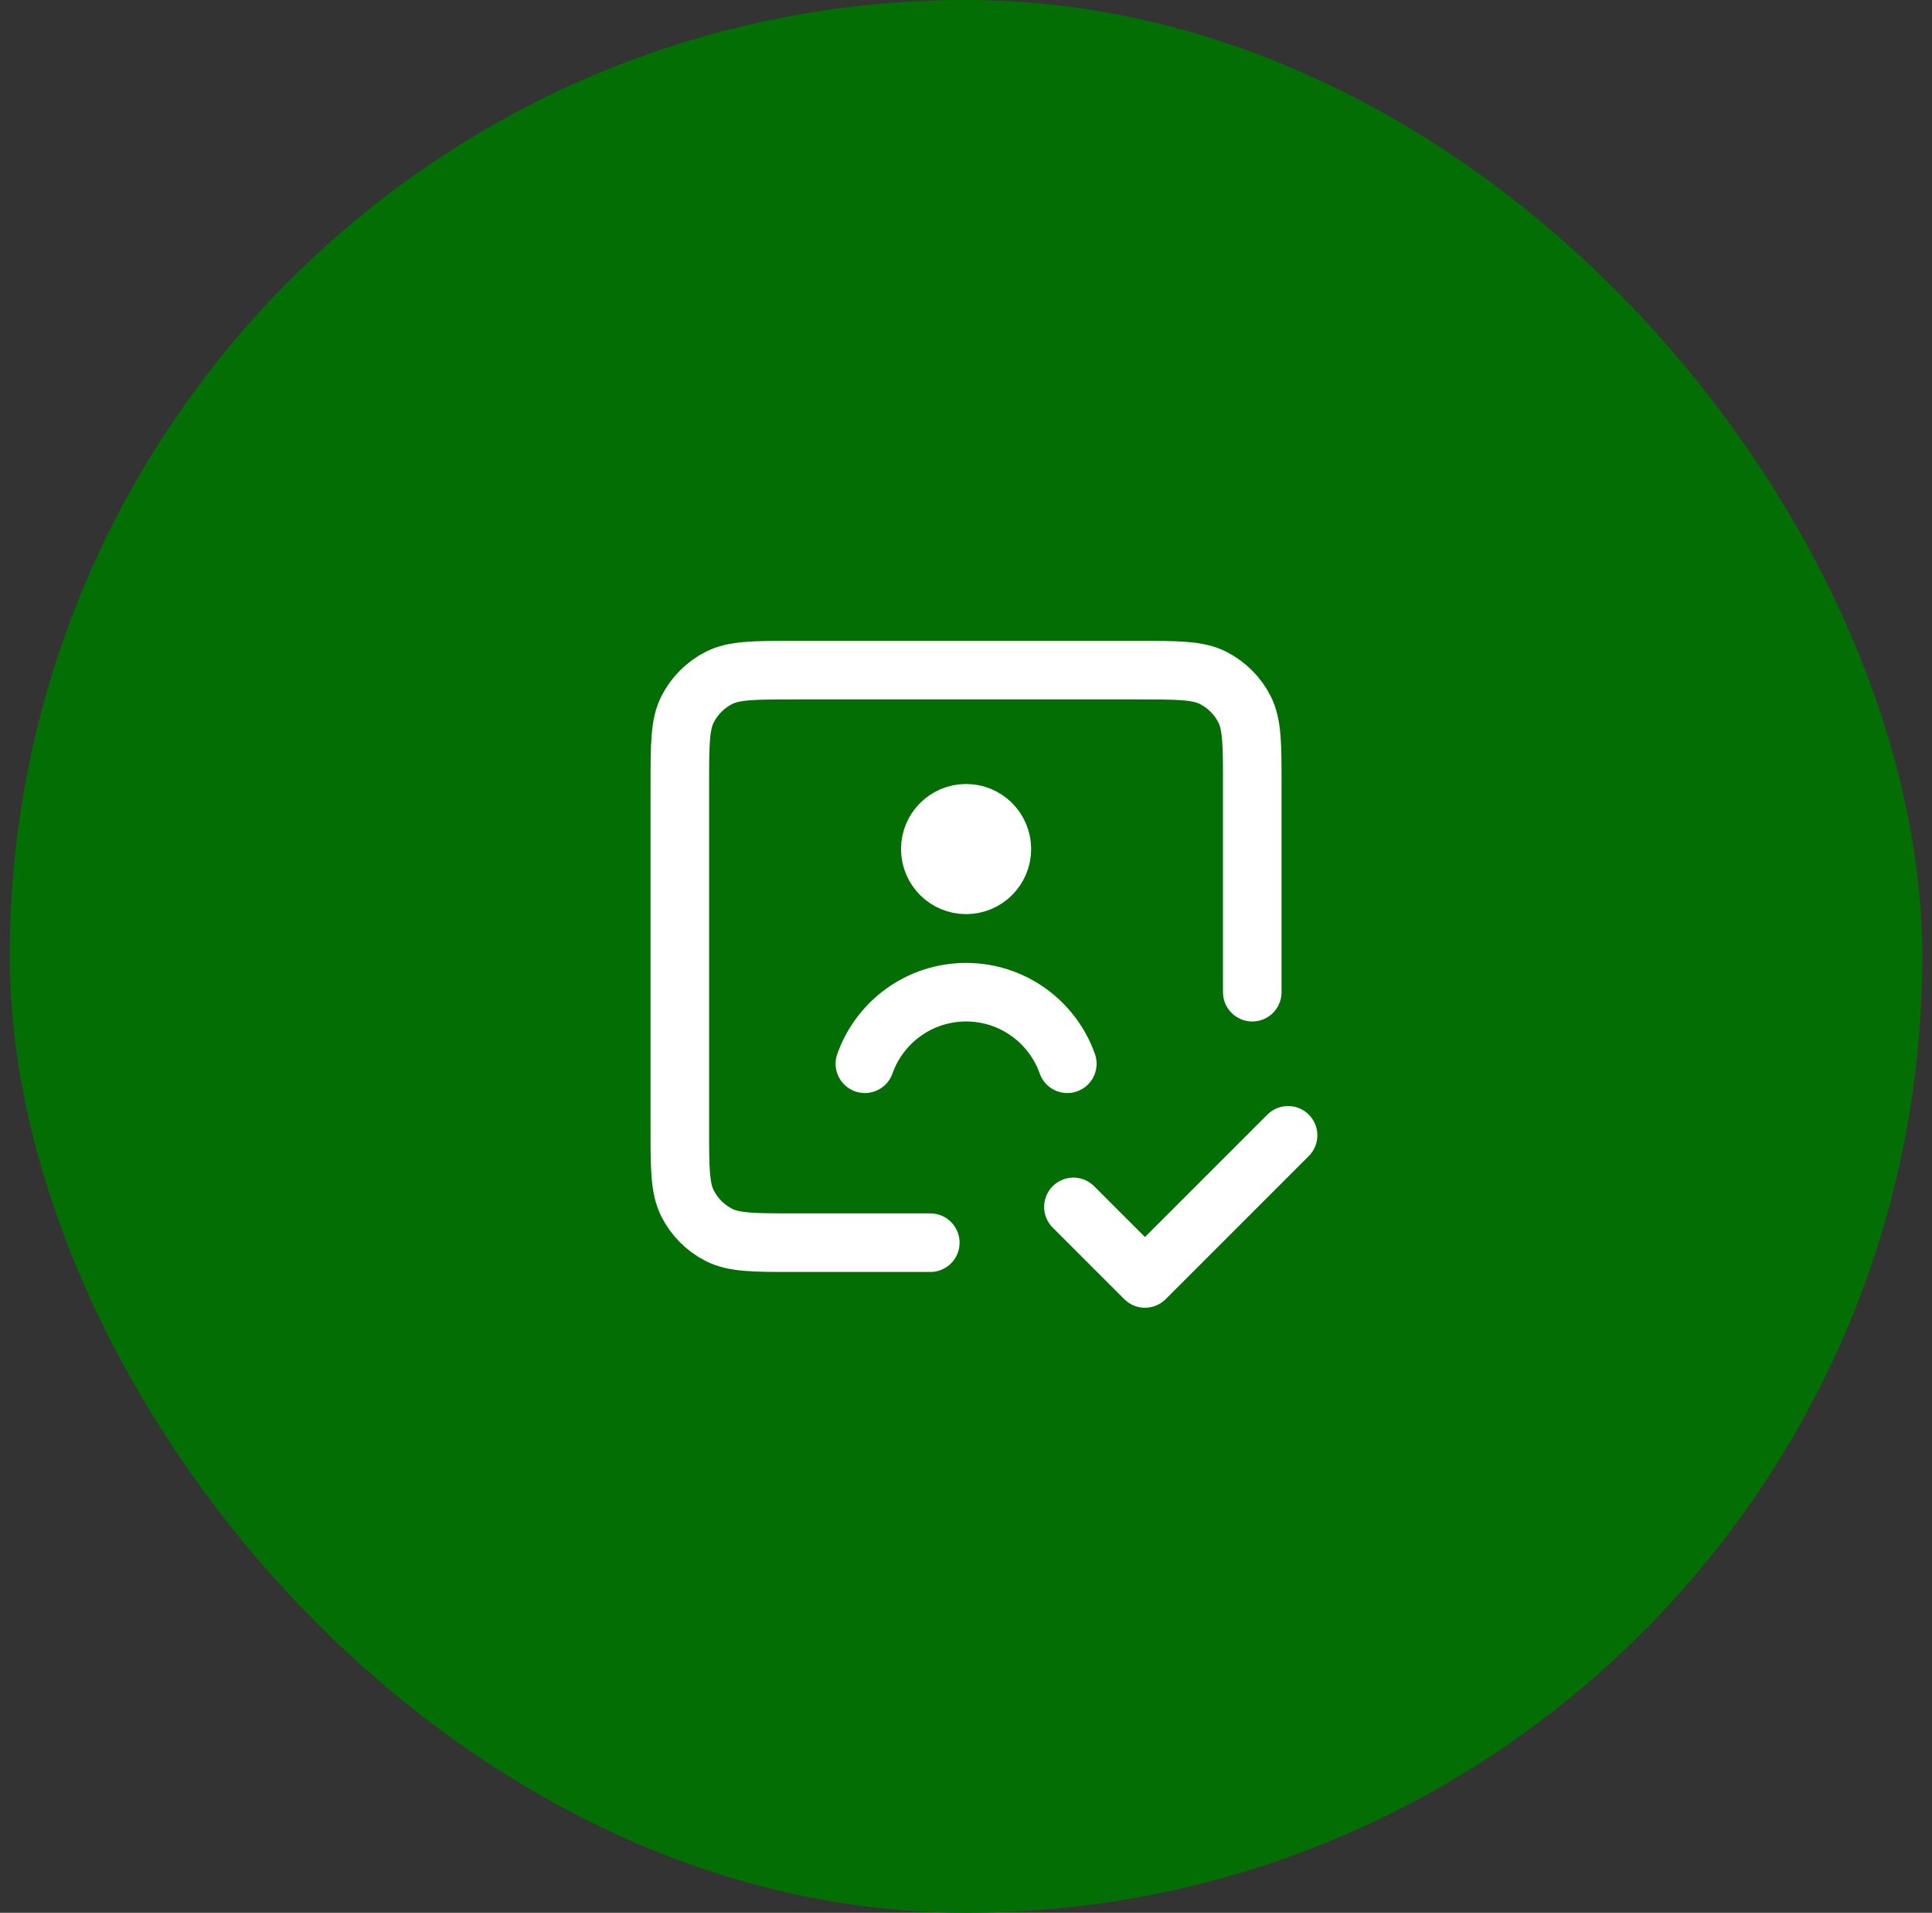 <svg width="99" height="98" viewBox="0 0 99 98" fill="none" xmlns="http://www.w3.org/2000/svg">
<rect x="0" y="0" width="99" height="98" fill="#333333" stroke="none"/>
<rect x="0.5" width="98" height="98" rx="49" fill="#036E03"/>
<path d="M49.504 43.5H49.523M55.004 61.834L58.671 65.5L66.004 58.167M44.318 54.5C45.073 52.364 47.11 50.834 49.505 50.834C51.9 50.834 53.937 52.364 54.692 54.5M64.169 50.834V40.2C64.169 38.147 64.169 37.12 63.77 36.336C63.418 35.646 62.857 35.085 62.167 34.733C61.383 34.334 60.356 34.334 58.303 34.334H40.703C38.649 34.334 37.622 34.334 36.838 34.733C36.148 35.085 35.587 35.646 35.236 36.336C34.836 37.12 34.836 38.147 34.836 40.2V57.8C34.836 59.854 34.836 60.88 35.236 61.665C35.587 62.355 36.148 62.916 36.838 63.267C37.622 63.667 38.649 63.667 40.703 63.667H47.671M51.338 43.5C51.338 44.513 50.517 45.334 49.504 45.334C48.492 45.334 47.671 44.513 47.671 43.5C47.671 42.488 48.492 41.667 49.504 41.667C50.517 41.667 51.338 42.488 51.338 43.5Z" stroke="white" stroke-width="3" stroke-linecap="round" stroke-linejoin="round"/>
</svg>
